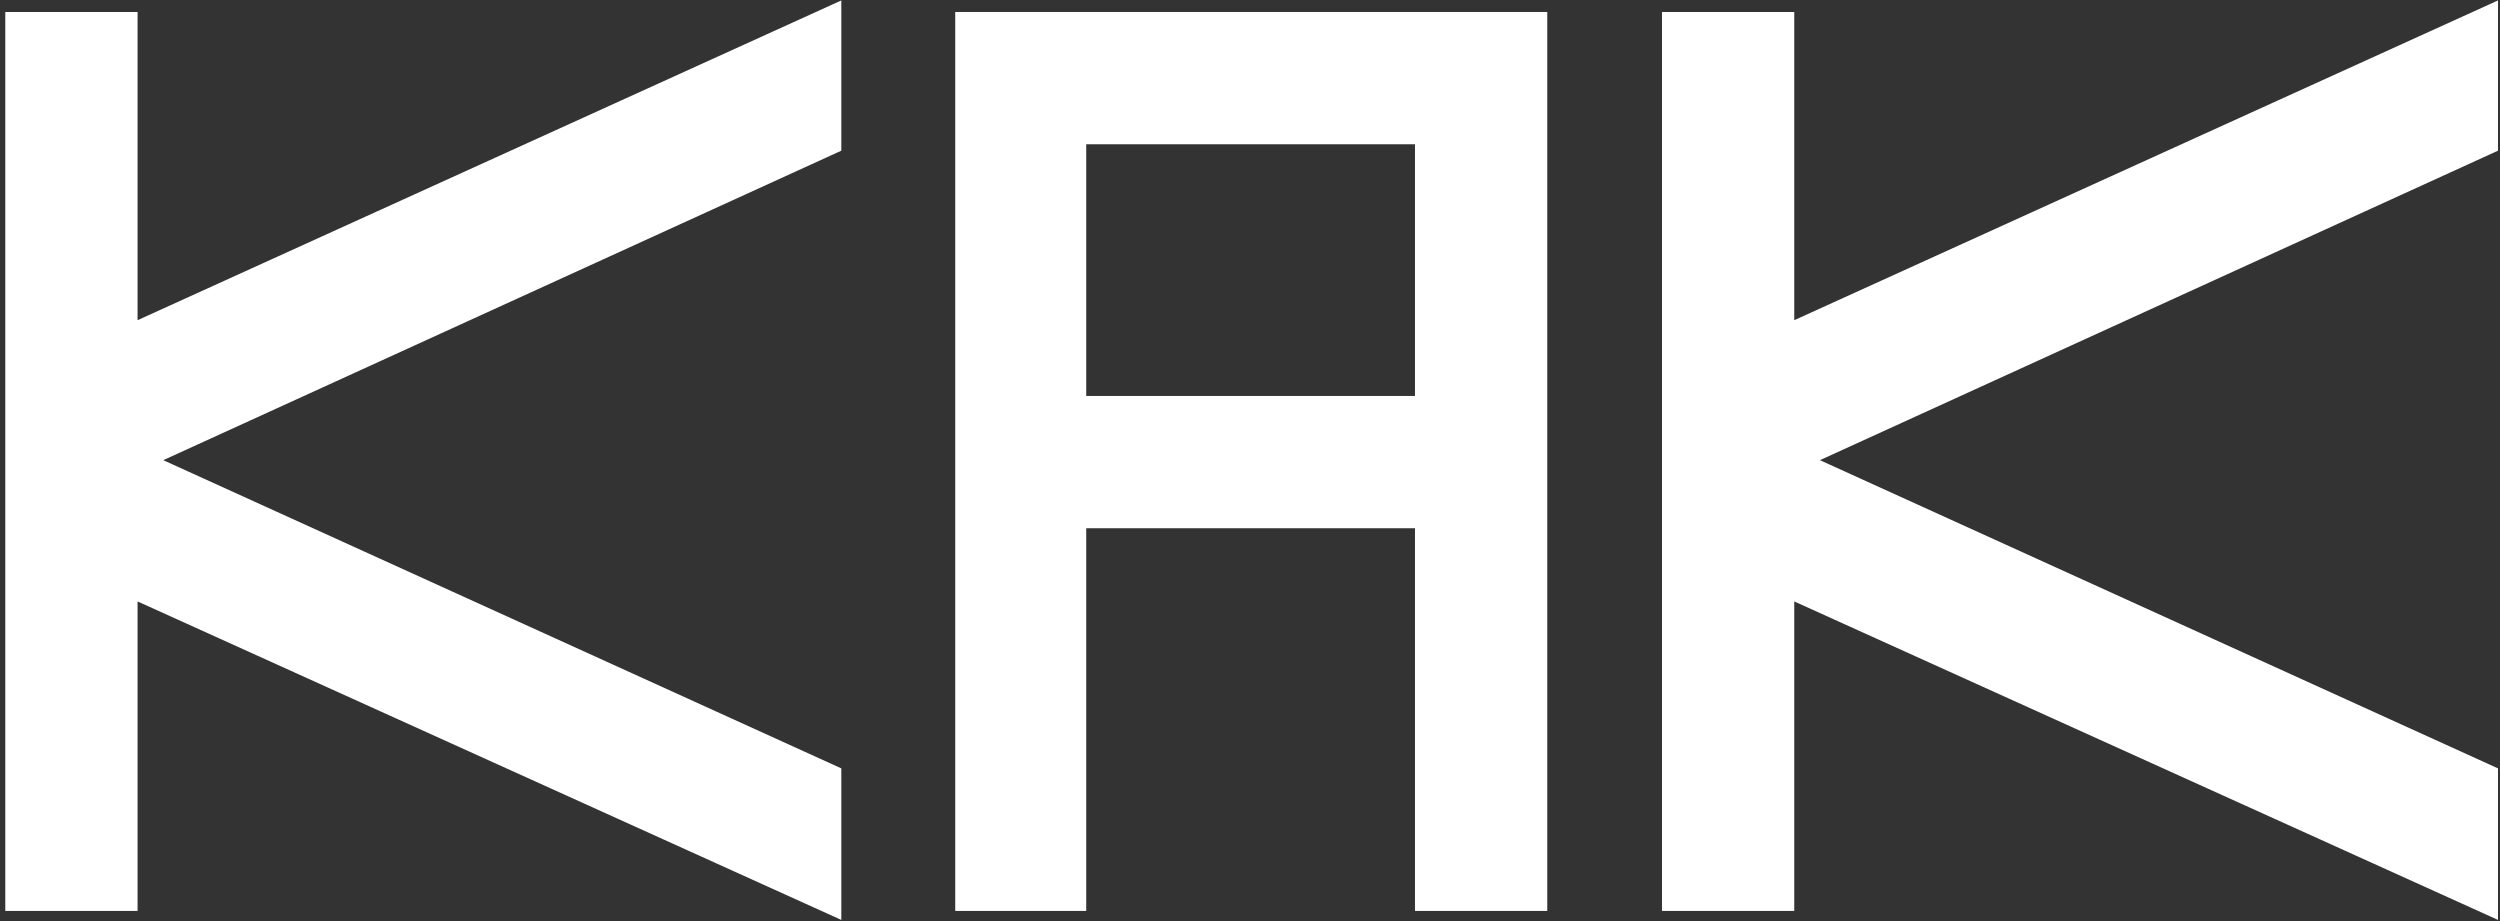 <?xml version="1.0" encoding="UTF-8"?> <svg xmlns="http://www.w3.org/2000/svg" width="247" height="91" viewBox="0 0 247 91" fill="none"><rect x="0" y="0" width="247" height="91" fill="#333333" stroke="none"/> <path d="M83.122 0.042L13.592 31.635V1.184H0.523V90H13.592V59.422L83.122 90.888V75.916L16.13 45.465L83.122 14.887V0.042Z" fill="white"></path> <path d="M107.319 90V52.19H139.8V90H152.869V1.184H94.377V90H107.319ZM107.319 14.253H139.8V39.121H107.319V14.253Z" fill="white"></path> <path d="M246.802 0.042L177.272 31.635V1.184H164.204V90H177.272V59.422L246.802 90.888V75.916L179.81 45.465L246.802 14.887V0.042Z" fill="white"></path> </svg> 